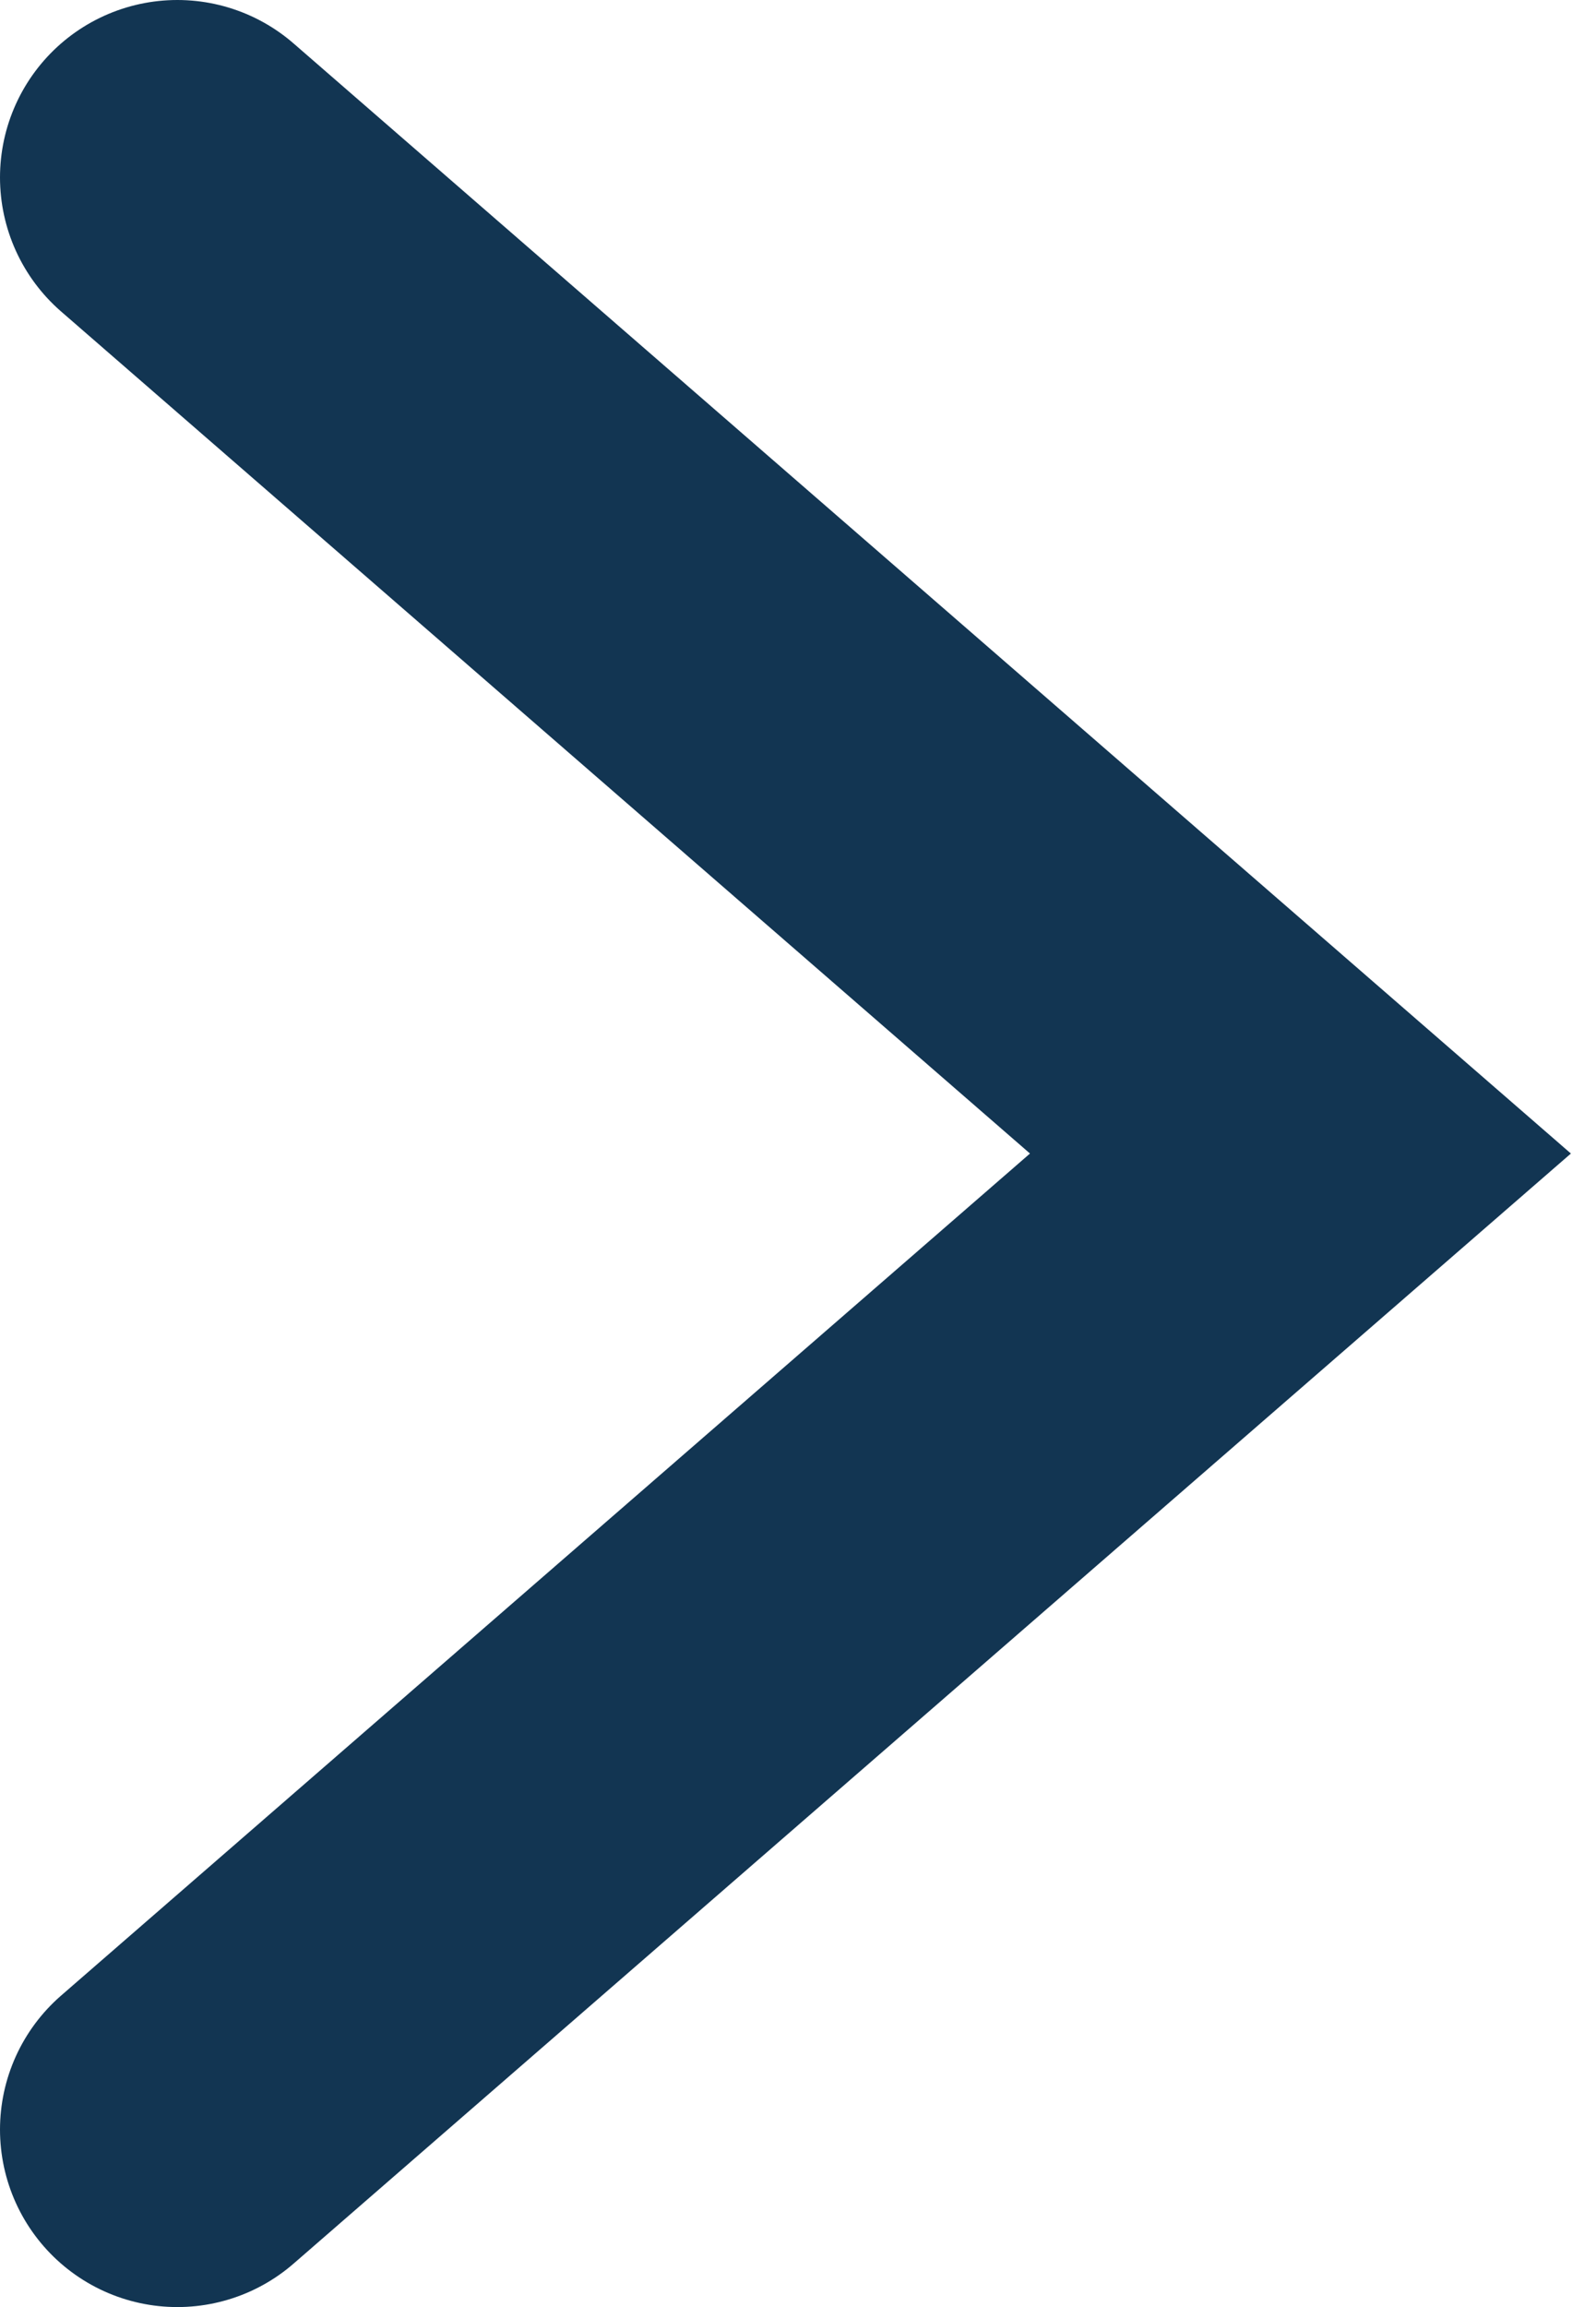<svg
      class="translate-x-1"
      width="27"
      height="39"
      viewBox="0 0 27 39"
      fill="none"
      xmlns="http://www.w3.org/2000/svg"
    >
      <path
        d="M3 36L22 19.5L3 3"
        stroke="#123552"
        stroke-width="6"
        stroke-linecap="round"></path>
    </svg>